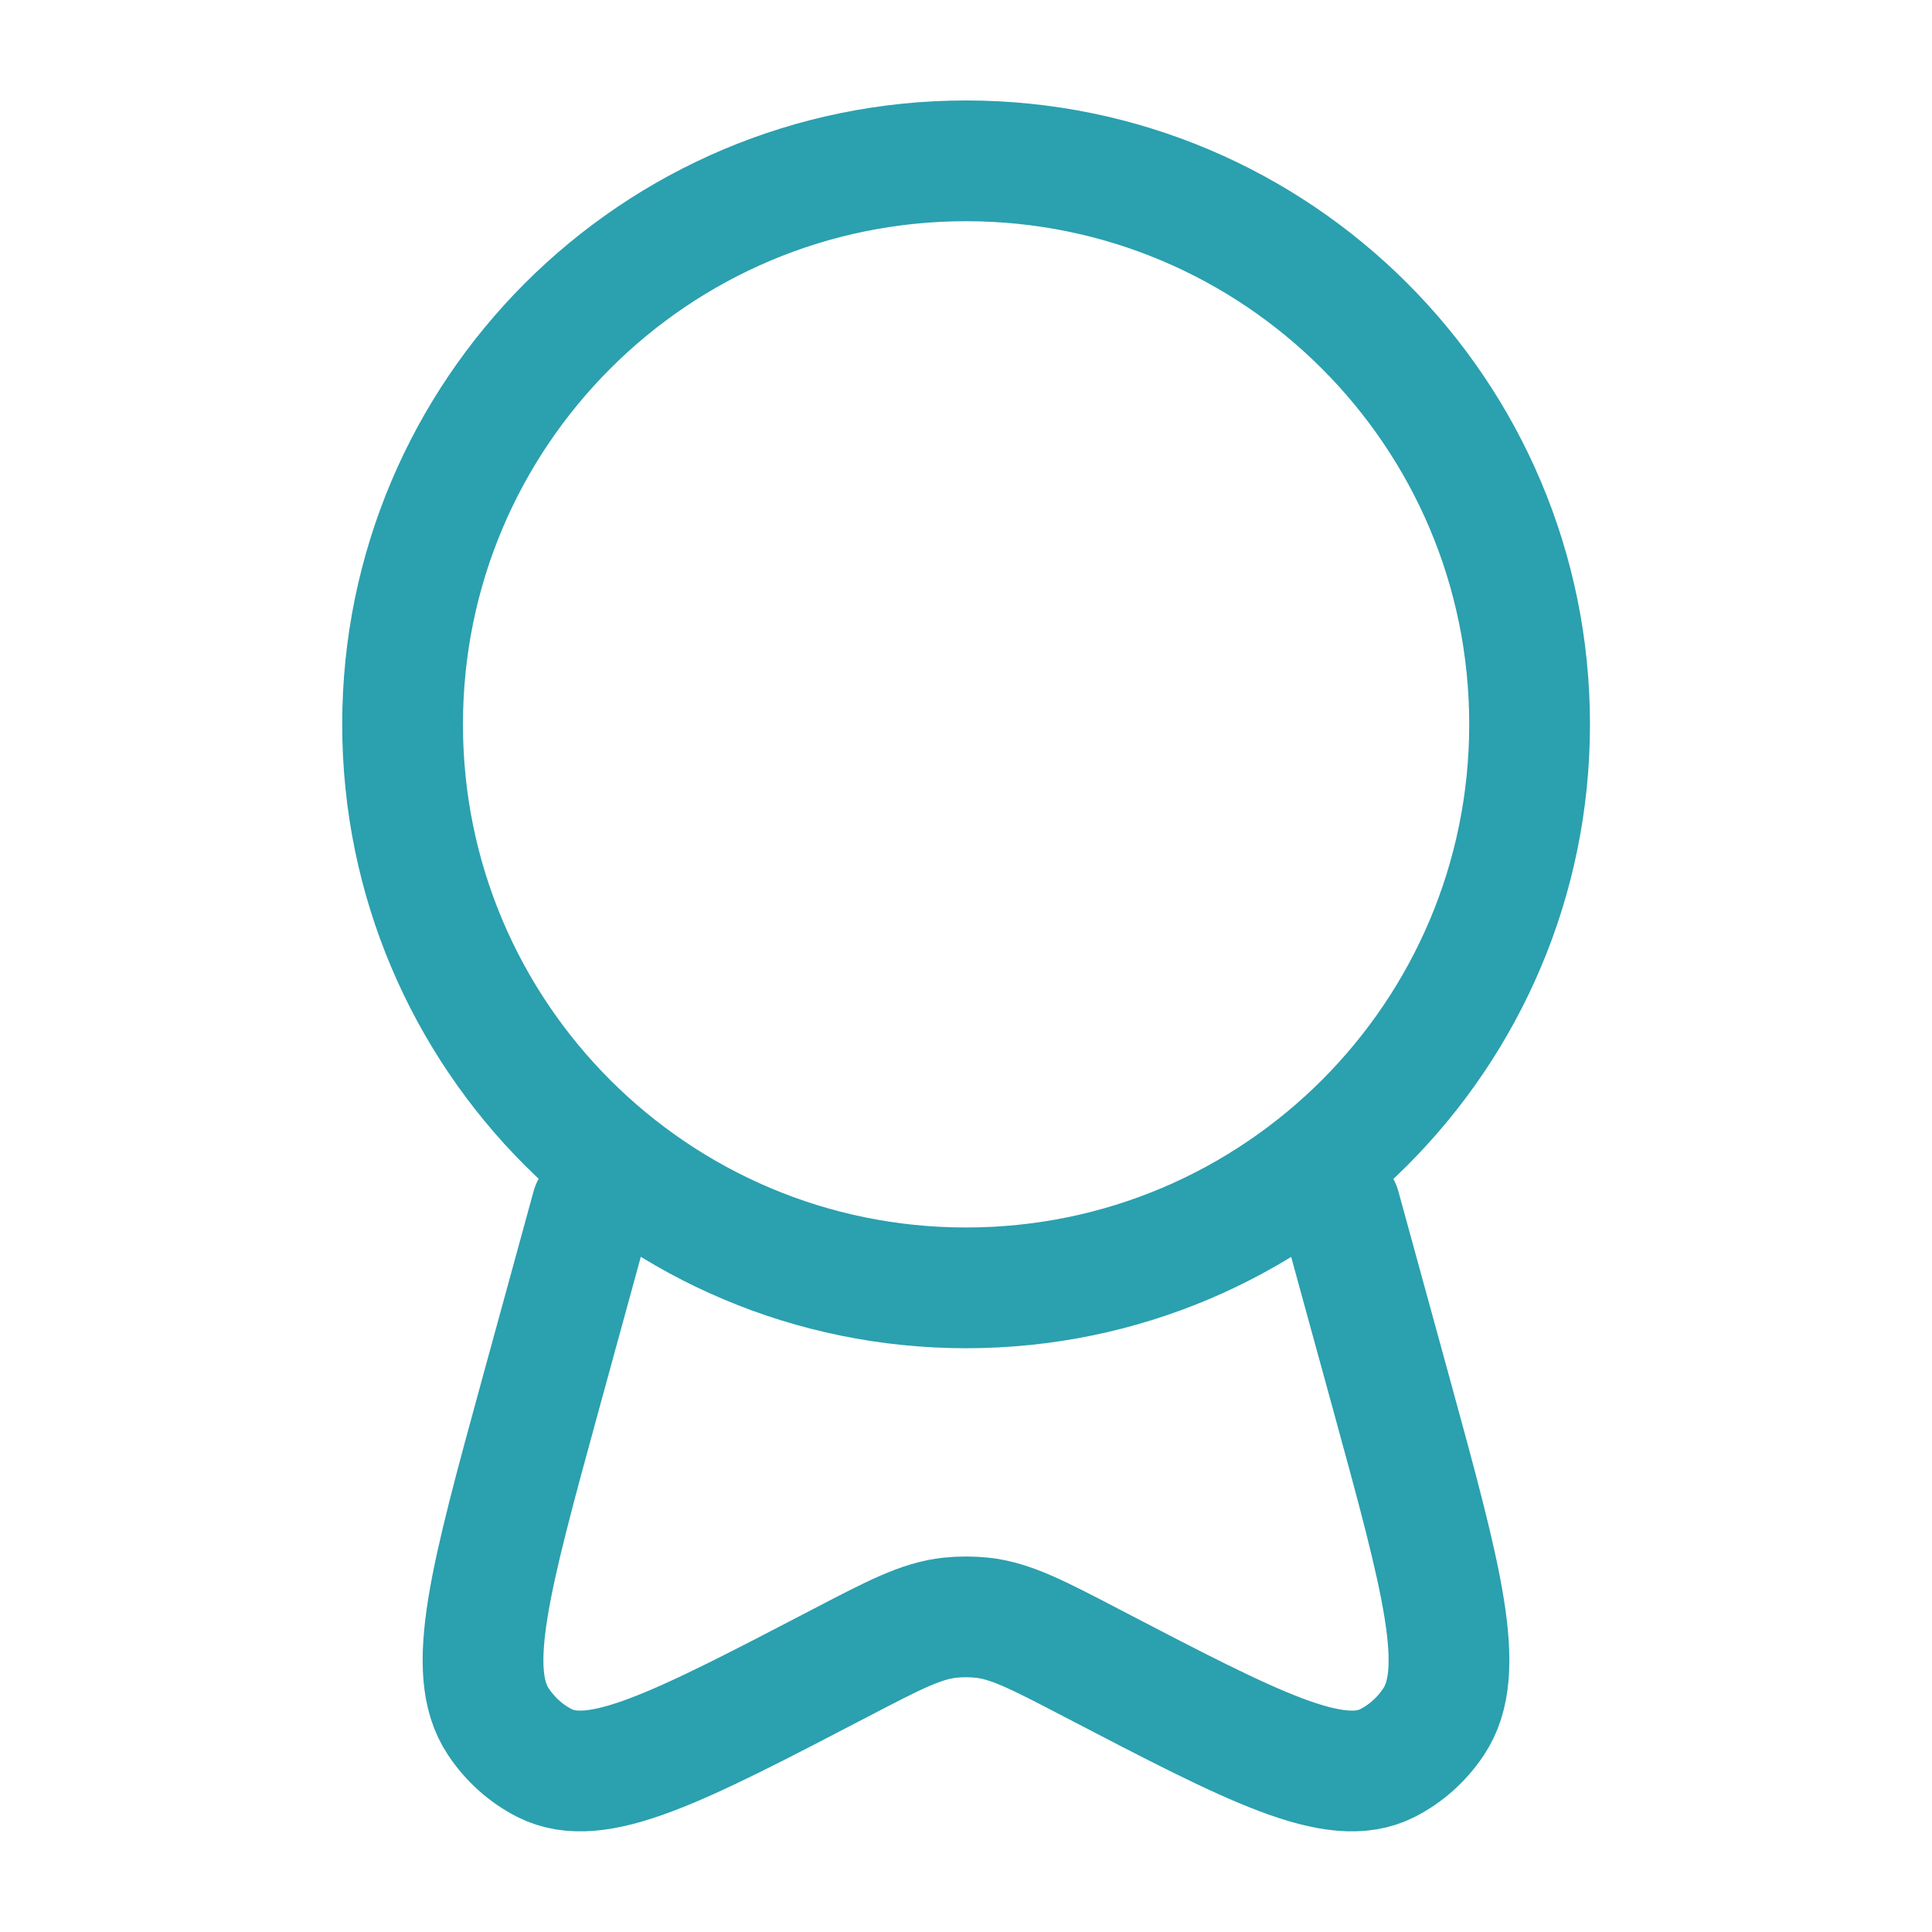 <?xml version="1.0" encoding="UTF-8"?>
<svg xmlns="http://www.w3.org/2000/svg" width="32" height="32" viewBox="0 0 32 32" fill="none">
  <path d="M16.001 21.331C21.156 21.331 25.335 17.152 25.335 11.997C25.335 6.843 21.156 2.664 16.001 2.664C10.847 2.664 6.668 6.843 6.668 11.997C6.668 17.152 10.847 21.331 16.001 21.331Z" stroke="#2BA0AF" stroke-width="2" stroke-linecap="round" stroke-linejoin="round"></path>
  <path d="M9.801 20L8.952 23.097C8.115 26.153 7.696 27.681 8.255 28.517C8.451 28.811 8.713 29.046 9.018 29.201C9.888 29.644 11.232 28.944 13.919 27.544C14.813 27.078 15.26 26.845 15.735 26.794C15.911 26.776 16.089 26.776 16.265 26.794C16.74 26.845 17.187 27.078 18.081 27.544C20.768 28.944 22.112 29.644 22.982 29.201C23.287 29.046 23.549 28.811 23.745 28.517C24.304 27.681 23.886 26.153 23.048 23.097L22.198 20" stroke="#2BA0AF" stroke-width="2" stroke-linecap="round" stroke-linejoin="round"></path>
</svg>
